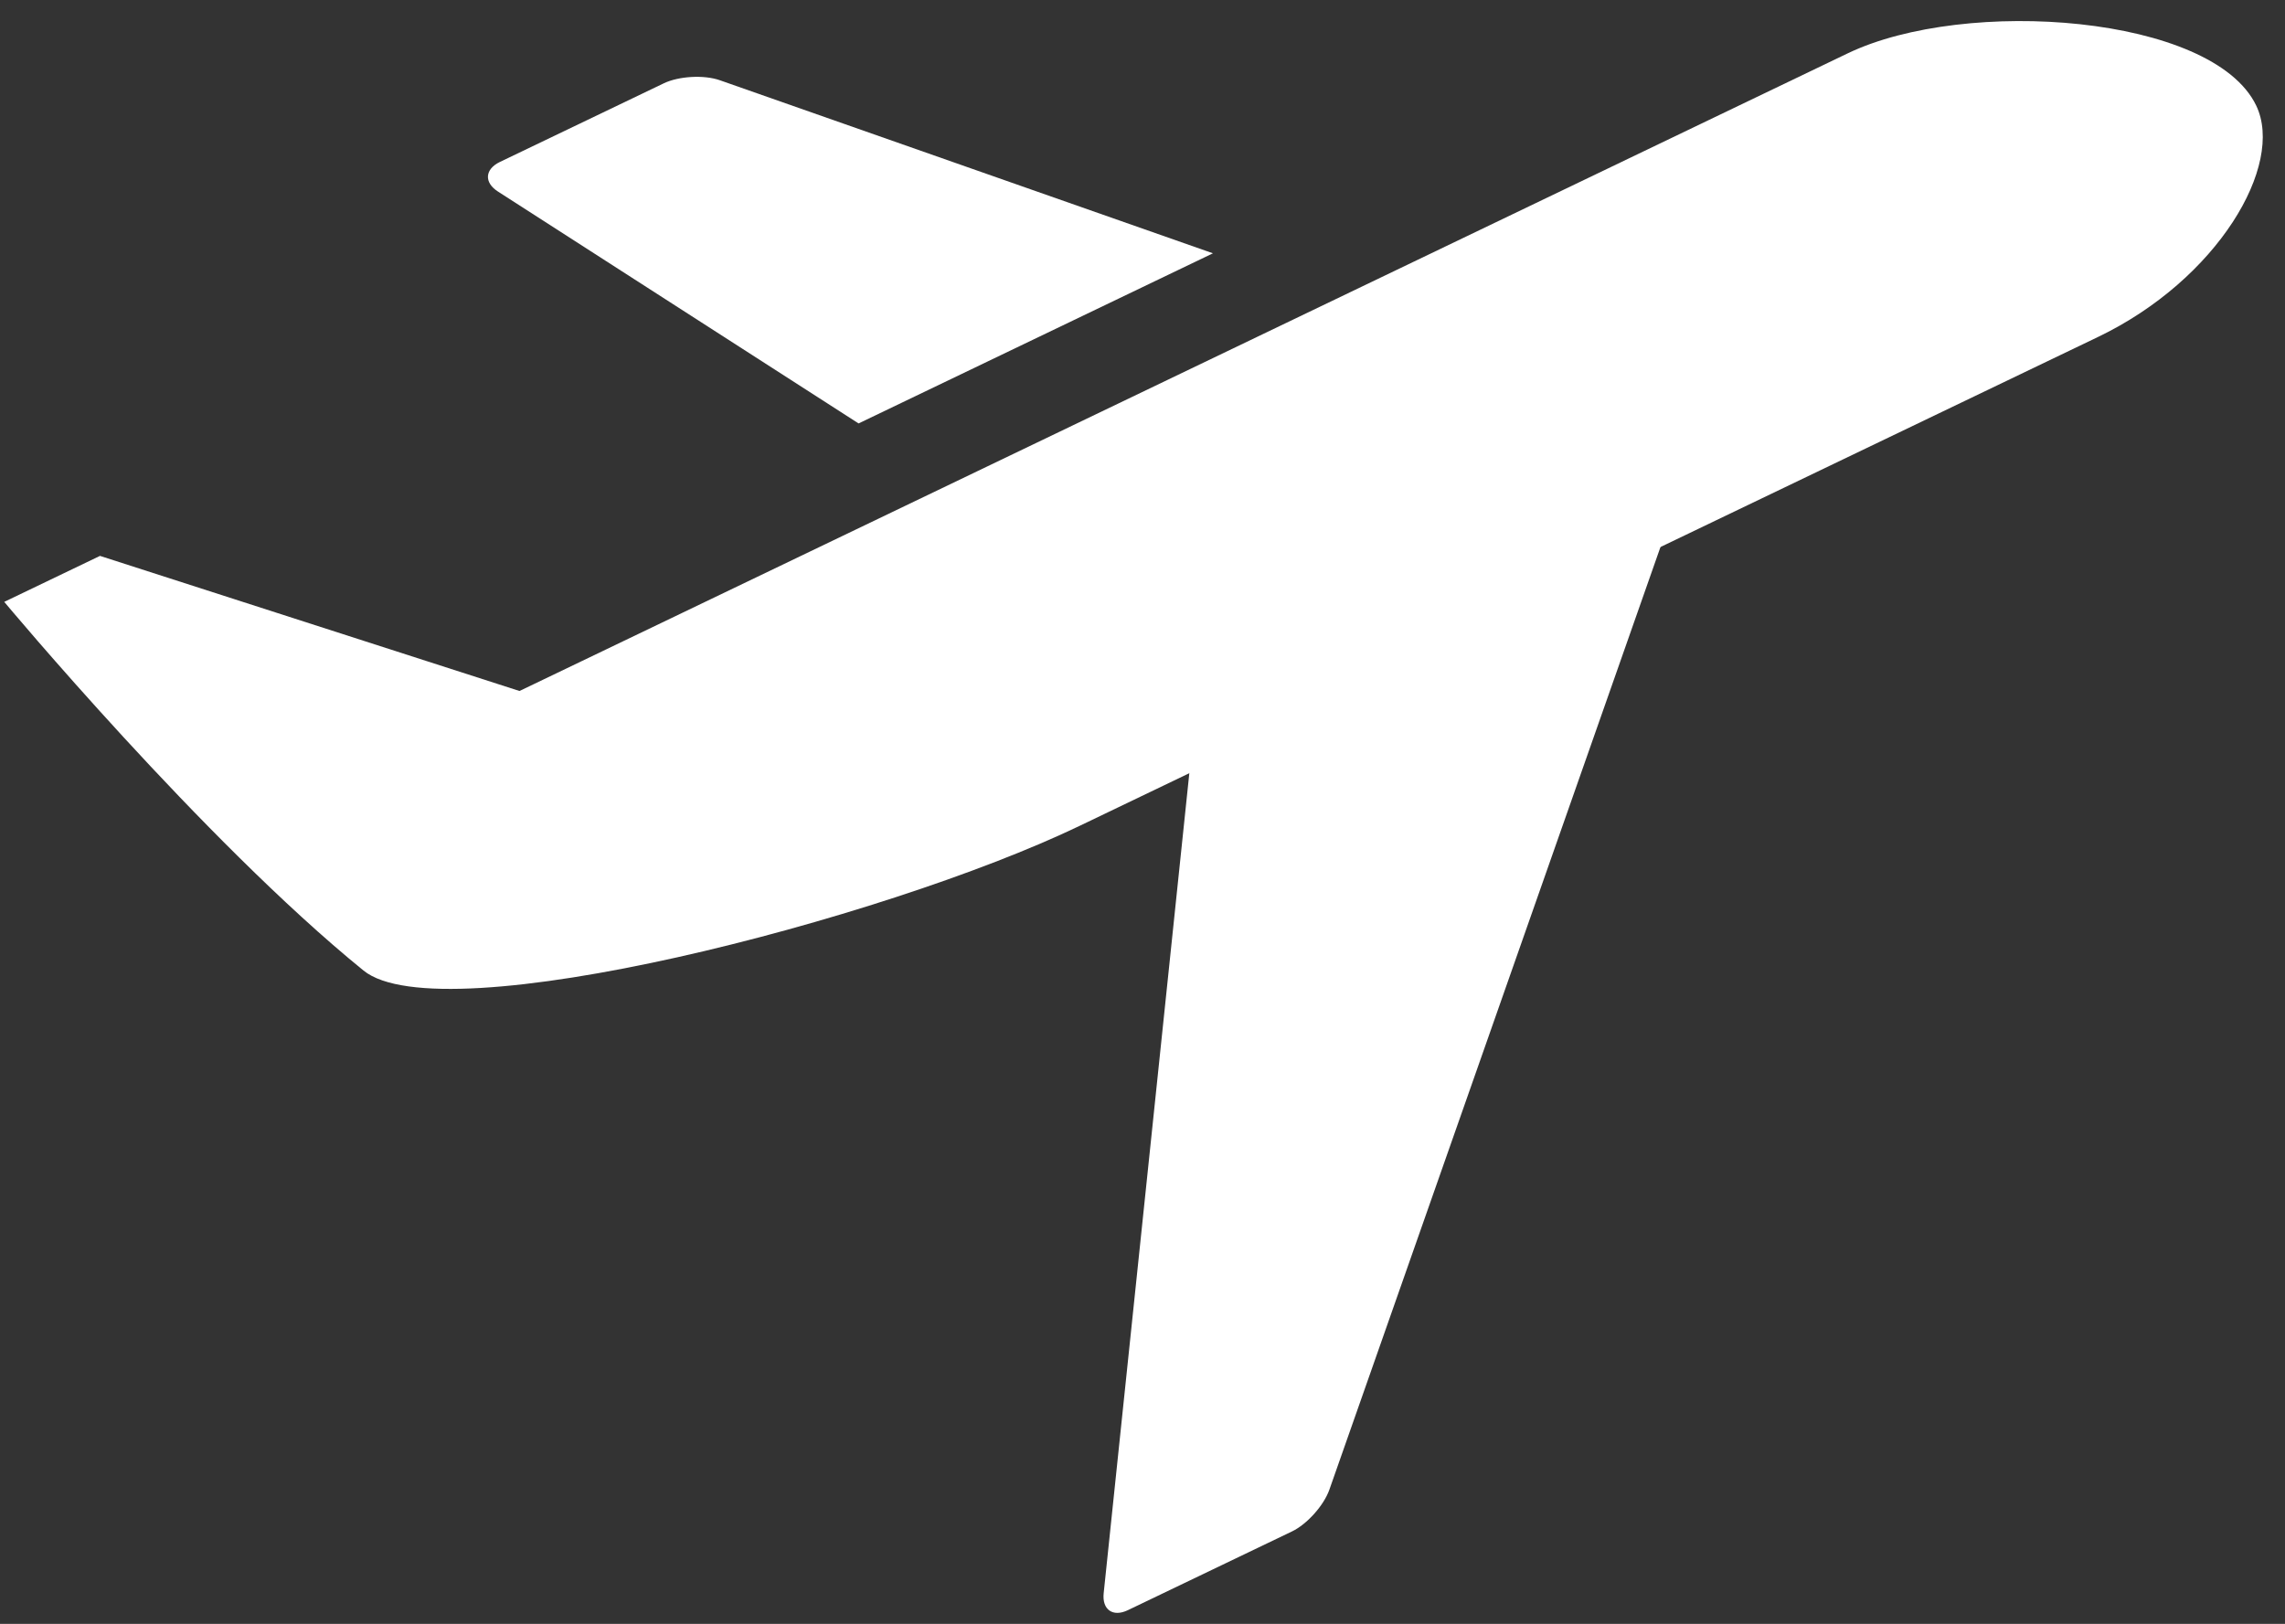 <?xml version="1.0" encoding="UTF-8" standalone="no"?><svg xmlns="http://www.w3.org/2000/svg" xmlns:xlink="http://www.w3.org/1999/xlink" fill="#ffffff" height="17.2" preserveAspectRatio="xMidYMid meet" version="1" viewBox="0.0 4.3 24.2 17.2" width="24.2" zoomAndPan="magnify"><rect x="0.0" y="4.3" width="24.2" height="17.2" fill="#333333" stroke="none"/><g id="change1_1"><path d="M19.569,4.865L5.502,11.619l-4.443-1.431c-0.627,0.301-1.014,0.487-1.014,0.487s2.104,2.524,3.805,3.905 c0.827,0.672,5.505-0.535,7.581-1.531l10.789-5.18c1.265-0.607,1.979-1.818,1.675-2.451C23.434,4.458,20.819,4.265,19.569,4.865z" fill="inherit"/></g><g id="change1_2"><path d="M14.079,20.079c-0.059,0.167-0.237,0.366-0.396,0.442l-1.738,0.834c-0.159,0.076-0.275-0.005-0.256-0.181 l0.952-9.116c0.018-0.176,0.164-0.382,0.323-0.459l4.634-2.225c0.159-0.076,0.242-0.003,0.183,0.164L14.079,20.079z" fill="inherit"/></g><g id="change1_3"><path d="M5.274,6.329l3.819,2.456l3.753-1.802L7.624,5.15C7.457,5.091,7.19,5.106,7.031,5.182L5.293,6.016 C5.134,6.093,5.125,6.234,5.274,6.329z" fill="inherit"/></g></svg>